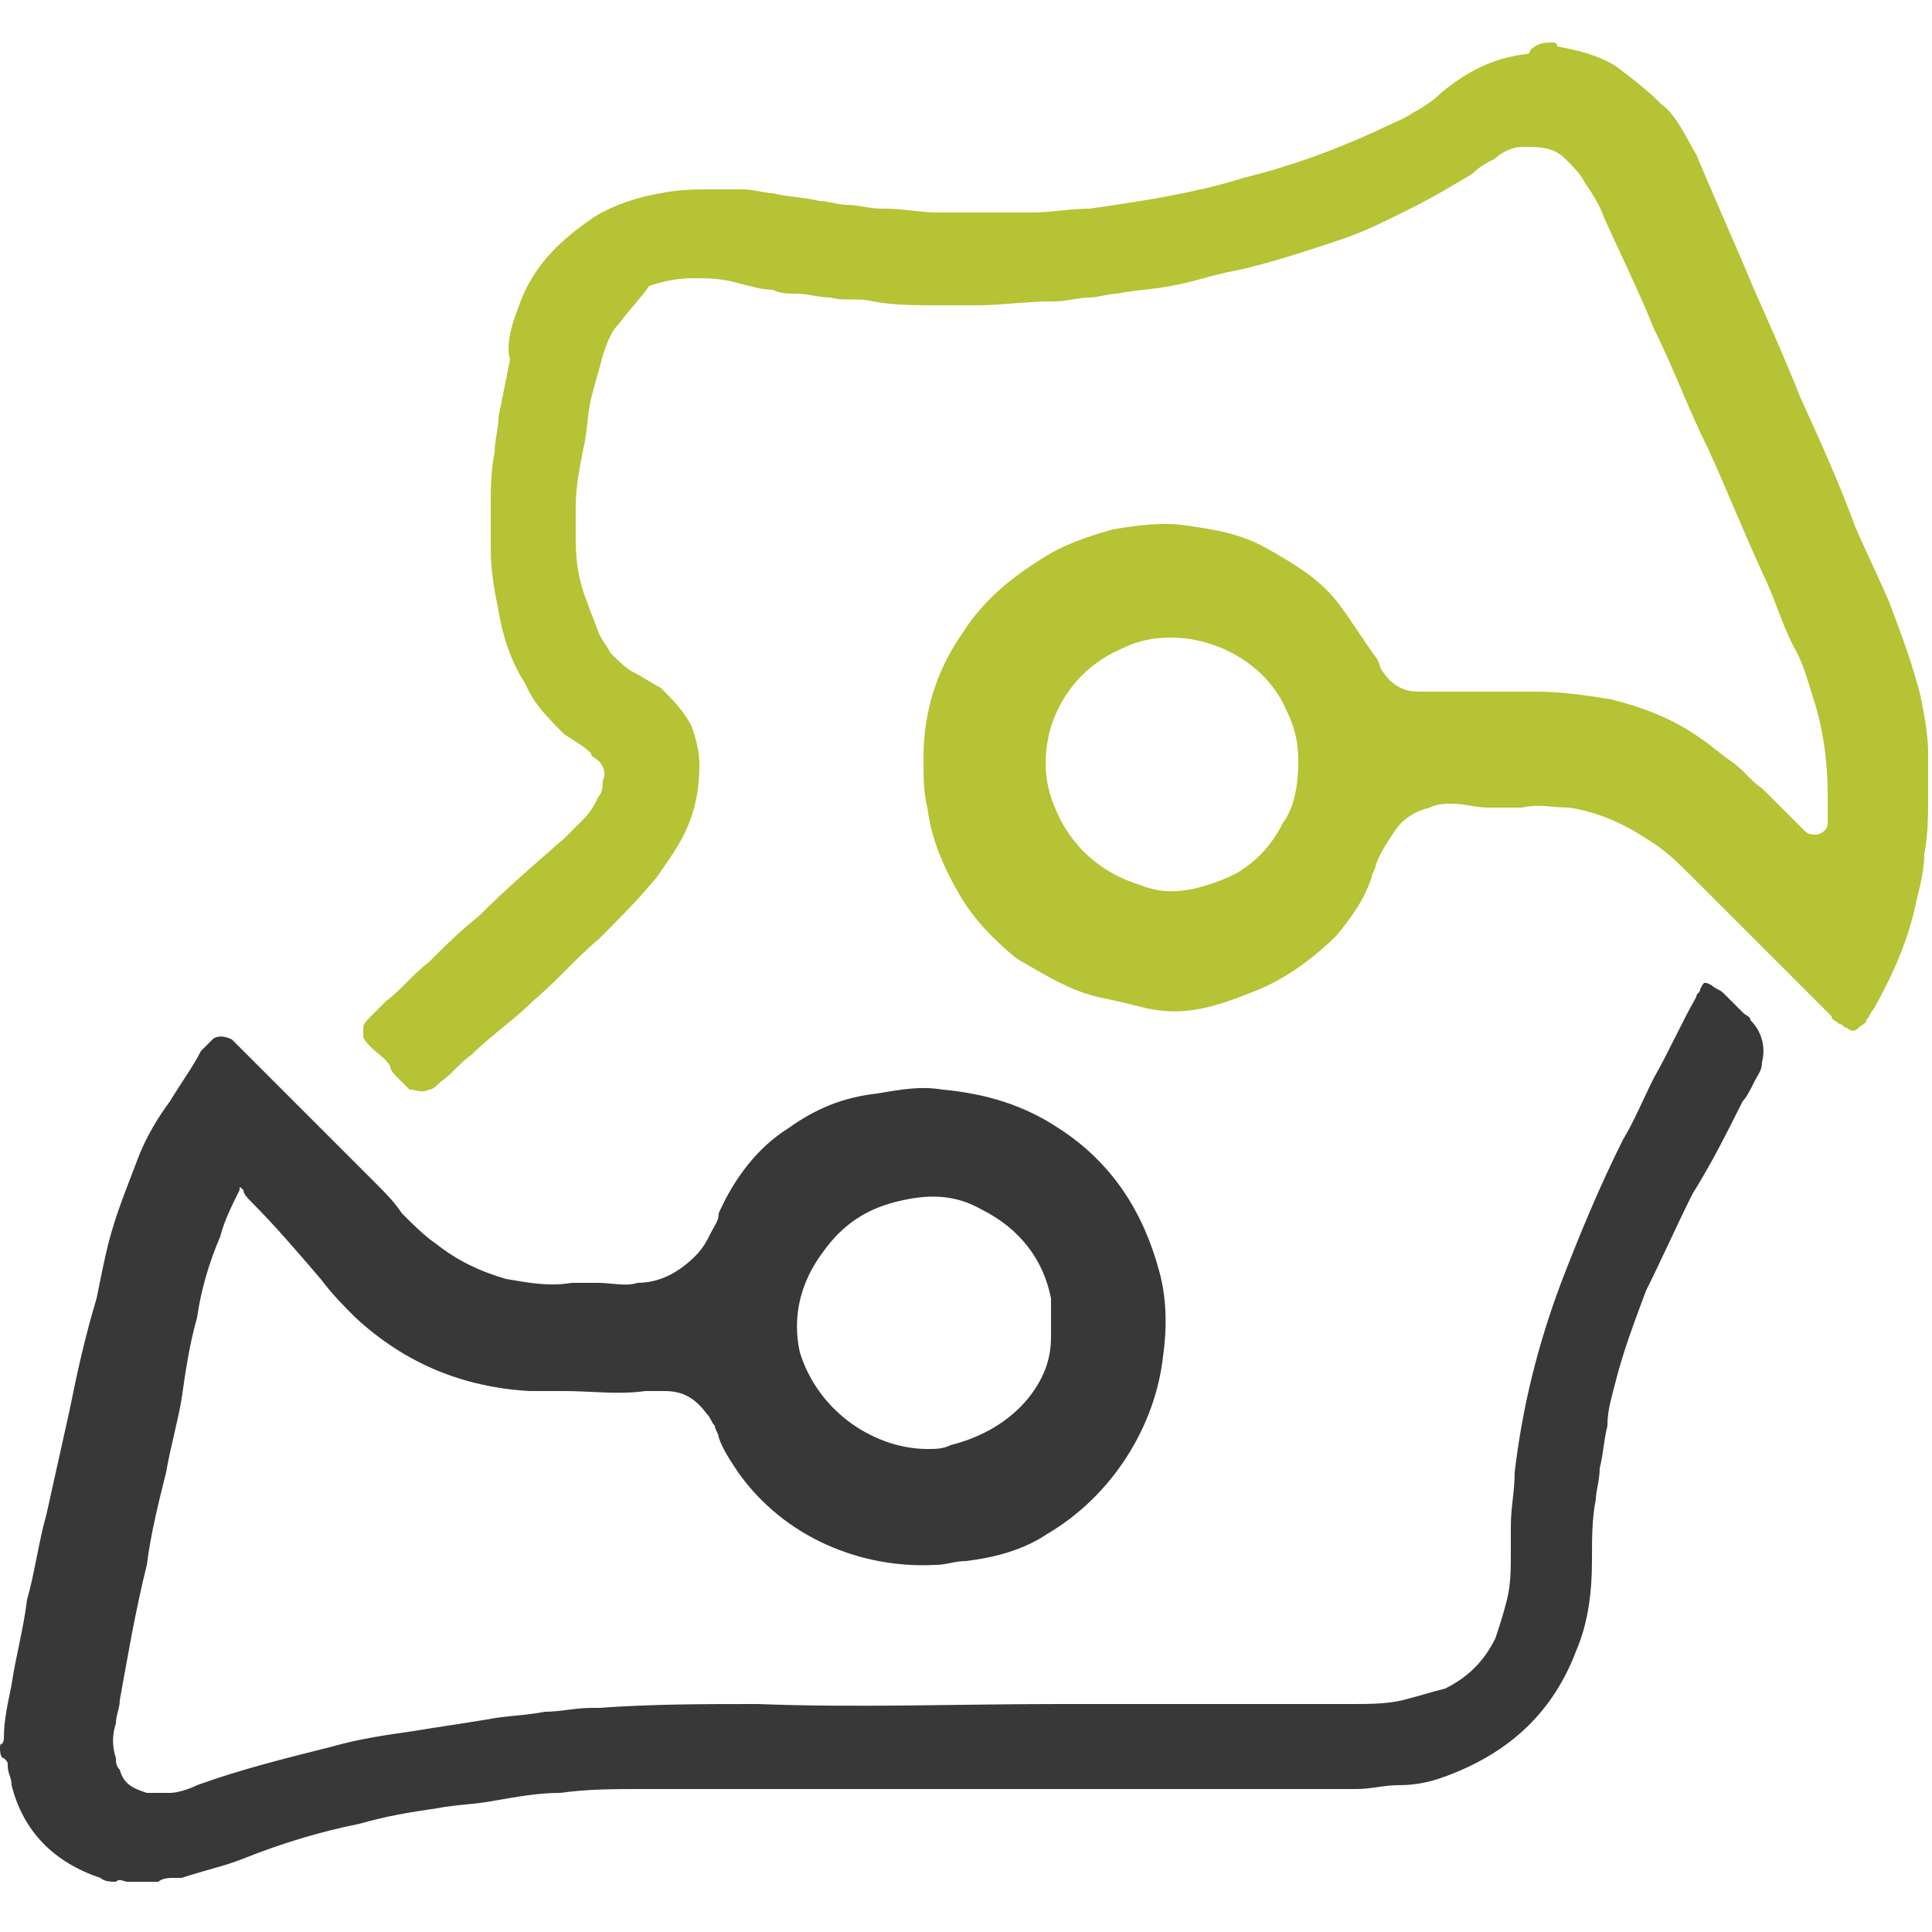 <?xml version="1.0" encoding="utf-8"?>
<!-- Generator: Adobe Illustrator 25.3.1, SVG Export Plug-In . SVG Version: 6.00 Build 0)  -->
<svg version="1.1" id="Layer_1" xmlns="http://www.w3.org/2000/svg" xmlns:xlink="http://www.w3.org/1999/xlink" x="0px" y="0px"
	 viewBox="0 0 50 50" style="enable-background:new 0 0 50 50;" xml:space="preserve">
<style type="text/css">
	.st0{fill:#ADC736;}
	.st1{fill:#B5C334;}
	.st2{fill:#383838;}
	.st3{fill:none;}
	.st4{fill:#FFFFFF;}
	.st5{fill-rule:evenodd;clip-rule:evenodd;fill:#B5C334;}
	.st6{fill-rule:evenodd;clip-rule:evenodd;fill:#FFFFFF;}
	.st7{fill-rule:evenodd;clip-rule:evenodd;fill:#383838;}
	.st8{fill:#626261;}
	.st9{opacity:0.24;}
	.st10{fill-rule:evenodd;clip-rule:evenodd;fill:#626261;}
</style>
<g>
	<path class="st1" d="M40.2,1.1c0,0,0.1,0,0.1,0.1c0.5,0.1,1,0.2,1.5,0.5c0.4,0.3,0.8,0.6,1.2,1C43.4,3,43.6,3.5,43.9,4
		c0.5,1.2,1,2.3,1.5,3.5c0.4,0.9,0.8,1.8,1.2,2.8c0.5,1.1,1,2.2,1.4,3.3c0.3,0.7,0.6,1.3,0.9,2c0.3,0.8,0.6,1.6,0.8,2.4
		c0.1,0.5,0.2,1,0.2,1.5c0,0.4,0,0.8,0,1.1c0,0.5,0,1-0.1,1.5c0,0.4-0.1,0.8-0.2,1.2c-0.2,1-0.6,1.9-1.1,2.8
		c-0.1,0.1-0.1,0.2-0.2,0.3c0,0.1-0.1,0.1-0.2,0.2c-0.1,0.1-0.2,0.1-0.3,0c-0.1,0-0.1-0.1-0.2-0.1c-0.1-0.1-0.2-0.1-0.2-0.2
		c-0.5-0.5-1-1-1.5-1.5c-0.3-0.3-0.6-0.6-0.9-0.9c-0.4-0.4-0.8-0.8-1.2-1.2c-0.4-0.4-0.7-0.7-1.2-1c-0.6-0.4-1.3-0.7-2-0.8
		c-0.4,0-0.8-0.1-1.2,0c-0.2,0-0.4,0-0.6,0c-0.1,0-0.2,0-0.3,0c-0.3,0-0.6-0.1-0.9-0.1c-0.2,0-0.4,0-0.6,0.1
		c-0.4,0.1-0.7,0.3-0.9,0.6c-0.2,0.3-0.4,0.6-0.5,0.9c0,0.1-0.1,0.2-0.1,0.3c-0.2,0.6-0.5,1-0.9,1.5c-0.6,0.6-1.3,1.1-2,1.4
		c-0.5,0.2-1,0.4-1.5,0.5c-0.5,0.1-0.9,0.1-1.4,0c-0.4-0.1-0.8-0.2-1.3-0.3c-0.8-0.2-1.4-0.6-2.1-1c-0.6-0.5-1.1-1-1.5-1.7
		c-0.4-0.7-0.7-1.4-0.8-2.2c-0.1-0.4-0.1-0.8-0.1-1.3c0-1.1,0.3-2.2,1-3.2c0.5-0.8,1.2-1.4,2-1.9c0.6-0.4,1.2-0.6,1.9-0.8
		c0.6-0.1,1.3-0.2,1.9-0.1c0.7,0.1,1.4,0.2,2.1,0.6c0.7,0.4,1.4,0.8,1.9,1.5c0.3,0.4,0.6,0.9,0.9,1.3c0.1,0.1,0.1,0.3,0.2,0.4
		c0.2,0.3,0.5,0.5,0.9,0.5c0.1,0,0.3,0,0.4,0c0.6,0,1.3,0,1.9,0c0.3,0,0.5,0,0.8,0c0.6,0,1.3,0.1,1.9,0.2c0.8,0.2,1.6,0.5,2.3,1
		c0.3,0.2,0.5,0.4,0.8,0.6c0.3,0.2,0.5,0.5,0.8,0.7c0.3,0.3,0.5,0.5,0.8,0.8c0.1,0.1,0.2,0.2,0.3,0.3c0.1,0.1,0.2,0.1,0.3,0.1
		c0.1,0,0.3-0.1,0.3-0.3c0,0,0-0.1,0-0.1c0-0.2,0-0.5,0-0.7c0-0.7-0.1-1.5-0.3-2.2c-0.2-0.6-0.3-1.1-0.6-1.6
		c-0.3-0.6-0.5-1.3-0.8-1.9c-0.5-1.1-0.9-2.1-1.4-3.2c-0.5-1-0.9-2.1-1.4-3.1c-0.4-1-0.9-2-1.3-2.9c-0.1-0.3-0.3-0.6-0.5-0.9
		c-0.1-0.2-0.3-0.4-0.5-0.6c-0.3-0.3-0.7-0.3-1.1-0.3c-0.2,0-0.5,0.1-0.7,0.3c-0.2,0.1-0.4,0.2-0.6,0.4c-0.5,0.3-1,0.6-1.6,0.9
		c-0.6,0.3-1.2,0.6-1.8,0.8c-0.9,0.3-1.8,0.6-2.7,0.8c-0.6,0.1-1.1,0.3-1.7,0.4c-0.5,0.1-0.9,0.1-1.4,0.2c-0.2,0-0.5,0.1-0.7,0.1
		c-0.3,0-0.6,0.1-0.9,0.1c0,0-0.1,0-0.1,0c-0.6,0-1.3,0.1-1.9,0.1c-0.4,0-0.7,0-1.1,0c-0.5,0-1.1,0-1.6-0.1c-0.4-0.1-0.8,0-1.1-0.1
		c-0.3,0-0.6-0.1-0.9-0.1c-0.2,0-0.4,0-0.6-0.1c-0.3,0-0.6-0.1-1-0.2c-0.4-0.1-0.7-0.1-1.1-0.1c-0.4,0-0.8,0.1-1.1,0.2
		C16.6,7.7,16.3,8,16,8.4c-0.2,0.2-0.3,0.5-0.4,0.8c-0.1,0.4-0.2,0.7-0.3,1.1c-0.1,0.4-0.1,0.9-0.2,1.3c-0.1,0.5-0.2,1-0.2,1.5
		c0,0.3,0,0.6,0,0.9c0,0.6,0.1,1.1,0.3,1.6c0.1,0.3,0.2,0.5,0.3,0.8c0.1,0.2,0.2,0.3,0.3,0.5c0.2,0.2,0.4,0.4,0.6,0.5
		c0.2,0.1,0.5,0.3,0.7,0.4c0.3,0.3,0.6,0.6,0.8,1c0.1,0.3,0.2,0.6,0.2,1c0,0.6-0.1,1.2-0.4,1.8c-0.2,0.4-0.5,0.8-0.7,1.1
		c-0.5,0.6-1,1.1-1.5,1.6c-0.6,0.5-1.1,1.1-1.7,1.6c-0.5,0.5-1.1,0.9-1.6,1.4c-0.3,0.2-0.5,0.5-0.8,0.7c-0.1,0.1-0.2,0.2-0.3,0.2
		c-0.2,0.1-0.3,0-0.5,0c-0.1-0.1-0.2-0.2-0.3-0.3c-0.1-0.1-0.2-0.2-0.2-0.3c-0.1-0.2-0.3-0.3-0.5-0.5c-0.1-0.1-0.2-0.2-0.2-0.3
		c0-0.1,0-0.1,0-0.2c0-0.1,0.1-0.2,0.2-0.3c0.1-0.1,0.3-0.3,0.4-0.4c0.4-0.3,0.7-0.7,1.1-1c0.4-0.4,0.8-0.8,1.3-1.2
		c0.7-0.7,1.4-1.3,2.2-2c0.2-0.2,0.4-0.4,0.5-0.5c0.2-0.2,0.3-0.4,0.4-0.6c0.1-0.1,0.1-0.3,0.1-0.4c0.1-0.2,0-0.4-0.1-0.5
		c-0.1-0.1-0.2-0.1-0.2-0.2c-0.2-0.2-0.4-0.3-0.7-0.5c-0.4-0.4-0.8-0.8-1-1.3c-0.4-0.6-0.6-1.3-0.7-1.9c-0.1-0.5-0.2-1-0.2-1.6
		c0-0.3,0-0.7,0-1c0-0.5,0-1,0.1-1.5c0-0.3,0.1-0.6,0.1-0.9c0.1-0.5,0.2-1,0.3-1.5C13.1,9,13.2,8.5,13.4,8c0.2-0.6,0.5-1.1,1-1.6
		c0.3-0.3,0.7-0.6,1-0.8c0.5-0.3,1.1-0.5,1.7-0.6c0.5-0.1,0.9-0.1,1.4-0.1c0.2,0,0.5,0,0.7,0c0.3,0,0.6,0.1,0.8,0.1
		c0.4,0.1,0.8,0.1,1.2,0.2c0.2,0,0.5,0.1,0.7,0.1c0.3,0,0.6,0.1,0.9,0.1c0,0,0,0,0.1,0c0.5,0,0.9,0.1,1.4,0.1c0.5,0,0.9,0,1.4,0
		c0.3,0,0.6,0,0.9,0c0,0,0,0,0.1,0c0.5,0,1-0.1,1.5-0.1c1.4-0.2,2.7-0.4,4-0.8c1.2-0.3,2.3-0.7,3.4-1.2c0.4-0.2,0.7-0.3,1-0.5
		c0.2-0.1,0.5-0.3,0.7-0.5c0.6-0.5,1.3-0.9,2.2-1c0,0,0.1,0,0.1-0.1C39.8,1.1,40,1.1,40.2,1.1z M33.6,19.7c0-0.5-0.1-0.9-0.3-1.3
		c-0.5-1.2-1.8-1.9-3-1.9c-0.5,0-0.9,0.1-1.3,0.3c-0.9,0.4-1.5,1.1-1.8,2c-0.2,0.7-0.2,1.4,0.1,2.1c0.4,1,1.2,1.7,2.2,2
		c0.5,0.2,0.9,0.2,1.4,0.1c0.4-0.1,0.7-0.2,1.1-0.4c0.5-0.3,0.9-0.7,1.2-1.3C33.5,20.9,33.6,20.3,33.6,19.7z"/>
	<path class="st2" d="M0,45.2C0,45.1,0.1,45.1,0,45.2C0.1,45.1,0.1,45,0.1,45c0-0.5,0.1-0.9,0.2-1.4c0.1-0.7,0.3-1.4,0.4-2.2
		c0.2-0.7,0.3-1.5,0.5-2.2c0.2-0.9,0.4-1.8,0.6-2.7c0.2-1,0.4-1.9,0.7-2.9c0.1-0.5,0.2-1,0.3-1.4c0.2-0.8,0.5-1.5,0.8-2.3
		c0.2-0.5,0.5-1,0.8-1.4C4.7,28,5,27.6,5.2,27.2c0.1-0.1,0.2-0.2,0.3-0.3c0.1-0.1,0.3-0.1,0.5,0c0.1,0.1,0.2,0.2,0.3,0.3
		c0.6,0.6,1.1,1.1,1.7,1.7c0.6,0.6,1.2,1.2,1.7,1.7c0.3,0.3,0.5,0.5,0.7,0.8c0.3,0.3,0.6,0.6,0.9,0.8c0.5,0.4,1.1,0.7,1.8,0.9
		c0.6,0.1,1.1,0.2,1.7,0.1c0.2,0,0.5,0,0.7,0c0.3,0,0.7,0.1,1,0c0.6,0,1.1-0.3,1.5-0.7c0.2-0.2,0.3-0.4,0.4-0.6
		c0.1-0.2,0.2-0.3,0.2-0.5c0.4-0.9,1-1.7,1.8-2.2c0.7-0.5,1.4-0.8,2.3-0.9c0.6-0.1,1.1-0.2,1.7-0.1c1.1,0.1,2.1,0.4,3,1
		c1.4,0.9,2.2,2.2,2.6,3.7c0.2,0.7,0.2,1.5,0.1,2.2c-0.2,1.8-1.3,3.6-3,4.6c-0.6,0.4-1.3,0.6-2.1,0.7c-0.3,0-0.5,0.1-0.8,0.1
		c-1.9,0.1-3.9-0.7-5.1-2.4c-0.2-0.3-0.4-0.6-0.5-0.9c0-0.1-0.1-0.2-0.1-0.3c-0.1-0.1-0.1-0.2-0.2-0.3C18,36.2,17.7,36,17.2,36
		c-0.2,0-0.4,0-0.5,0c-0.7,0.1-1.4,0-2.1,0c-0.3,0-0.6,0-0.9,0c-1.7-0.1-3.2-0.7-4.5-1.9c-0.3-0.3-0.6-0.6-0.9-1
		c-0.6-0.7-1.2-1.4-1.8-2c-0.1-0.1-0.2-0.2-0.2-0.3c-0.1-0.1-0.1-0.1-0.1,0c-0.2,0.4-0.4,0.8-0.5,1.2c-0.3,0.7-0.5,1.4-0.6,2.1
		c-0.2,0.7-0.3,1.4-0.4,2.1c-0.1,0.6-0.3,1.3-0.4,1.9c-0.2,0.8-0.4,1.6-0.5,2.4c-0.3,1.2-0.5,2.4-0.7,3.5c0,0.2-0.1,0.4-0.1,0.6
		c-0.1,0.3-0.1,0.6,0,0.9c0,0.1,0,0.2,0.1,0.3c0.1,0.4,0.4,0.5,0.7,0.6c0.2,0,0.4,0,0.6,0c0.2,0,0.5-0.1,0.7-0.2
		c1.1-0.4,2.3-0.7,3.5-1c0.7-0.2,1.4-0.3,2.1-0.4c0.6-0.1,1.3-0.2,1.9-0.3c0.5-0.1,1-0.1,1.5-0.2c0.4,0,0.8-0.1,1.2-0.1
		c0.1,0,0.1,0,0.2,0c1.4-0.1,2.7-0.1,4.1-0.1c2.6,0.1,5.2,0,7.8,0c1.1,0,2.1,0,3.2,0c1.5,0,3,0,4.4,0c0.4,0,0.9,0,1.3-0.1
		c0.4-0.1,0.7-0.2,1.1-0.3c0.6-0.3,1-0.7,1.3-1.3c0.1-0.3,0.2-0.6,0.3-1c0.1-0.4,0.1-0.8,0.1-1.2c0-0.2,0-0.5,0-0.7
		c0-0.5,0.1-0.9,0.1-1.4c0.2-1.7,0.6-3.3,1.2-4.9c0.5-1.3,1-2.5,1.6-3.7c0.3-0.5,0.5-1,0.8-1.6c0.4-0.7,0.7-1.4,1.1-2.1
		c0-0.1,0.1-0.1,0.1-0.2c0.1-0.2,0.1-0.2,0.3-0.1c0.1,0.1,0.2,0.1,0.3,0.2c0.1,0.1,0.2,0.2,0.2,0.2c0.1,0.1,0.2,0.2,0.3,0.3
		c0.1,0.1,0.2,0.1,0.2,0.2c0.3,0.3,0.4,0.7,0.3,1.1c0,0.2-0.1,0.3-0.2,0.5c-0.1,0.2-0.2,0.4-0.3,0.5c-0.4,0.8-0.8,1.6-1.3,2.4
		c-0.4,0.8-0.8,1.7-1.2,2.5c-0.3,0.8-0.6,1.6-0.8,2.4c-0.1,0.4-0.2,0.7-0.2,1.1c-0.1,0.4-0.1,0.7-0.2,1.1c0,0.3-0.1,0.6-0.1,0.8
		c-0.1,0.5-0.1,1-0.1,1.6c0,0.8-0.1,1.6-0.4,2.3c-0.6,1.6-1.7,2.6-3.2,3.2c-0.5,0.2-0.9,0.3-1.4,0.3c-0.4,0-0.7,0.1-1.1,0.1
		c-1.2,0-2.5,0-3.7,0c-3.1,0-6.1,0-9.2,0c-1.9,0-3.7,0-5.6,0c-0.7,0-1.4,0-2.1,0.1c-0.6,0-1.1,0.1-1.7,0.2c-0.5,0.1-1,0.1-1.5,0.2
		c-0.7,0.1-1.3,0.2-2,0.4c-1,0.2-2,0.5-3,0.9c-0.5,0.2-1,0.3-1.6,0.5c-0.1,0-0.1,0-0.2,0c-0.1,0-0.3,0-0.4,0.1c-0.3,0-0.5,0-0.8,0
		c-0.1,0-0.2-0.1-0.3,0c-0.1,0-0.3,0-0.4-0.1c-1.2-0.4-2-1.2-2.3-2.4c0-0.2-0.1-0.3-0.1-0.5c0-0.1,0-0.1-0.1-0.2
		C0,45.5,0,45.3,0,45.2z M24,37.5c0.2,0,0.4,0,0.6-0.1c0.8-0.2,1.5-0.6,2-1.2c0.4-0.5,0.6-1,0.6-1.6c0-0.3,0-0.7,0-1
		c-0.2-1-0.8-1.8-1.8-2.3c-0.7-0.4-1.4-0.4-2.2-0.2c-0.8,0.2-1.4,0.6-1.9,1.3c-0.6,0.8-0.8,1.7-0.6,2.6C21.2,36.6,22.7,37.5,24,37.5
		z"/>
</g>
</svg>

